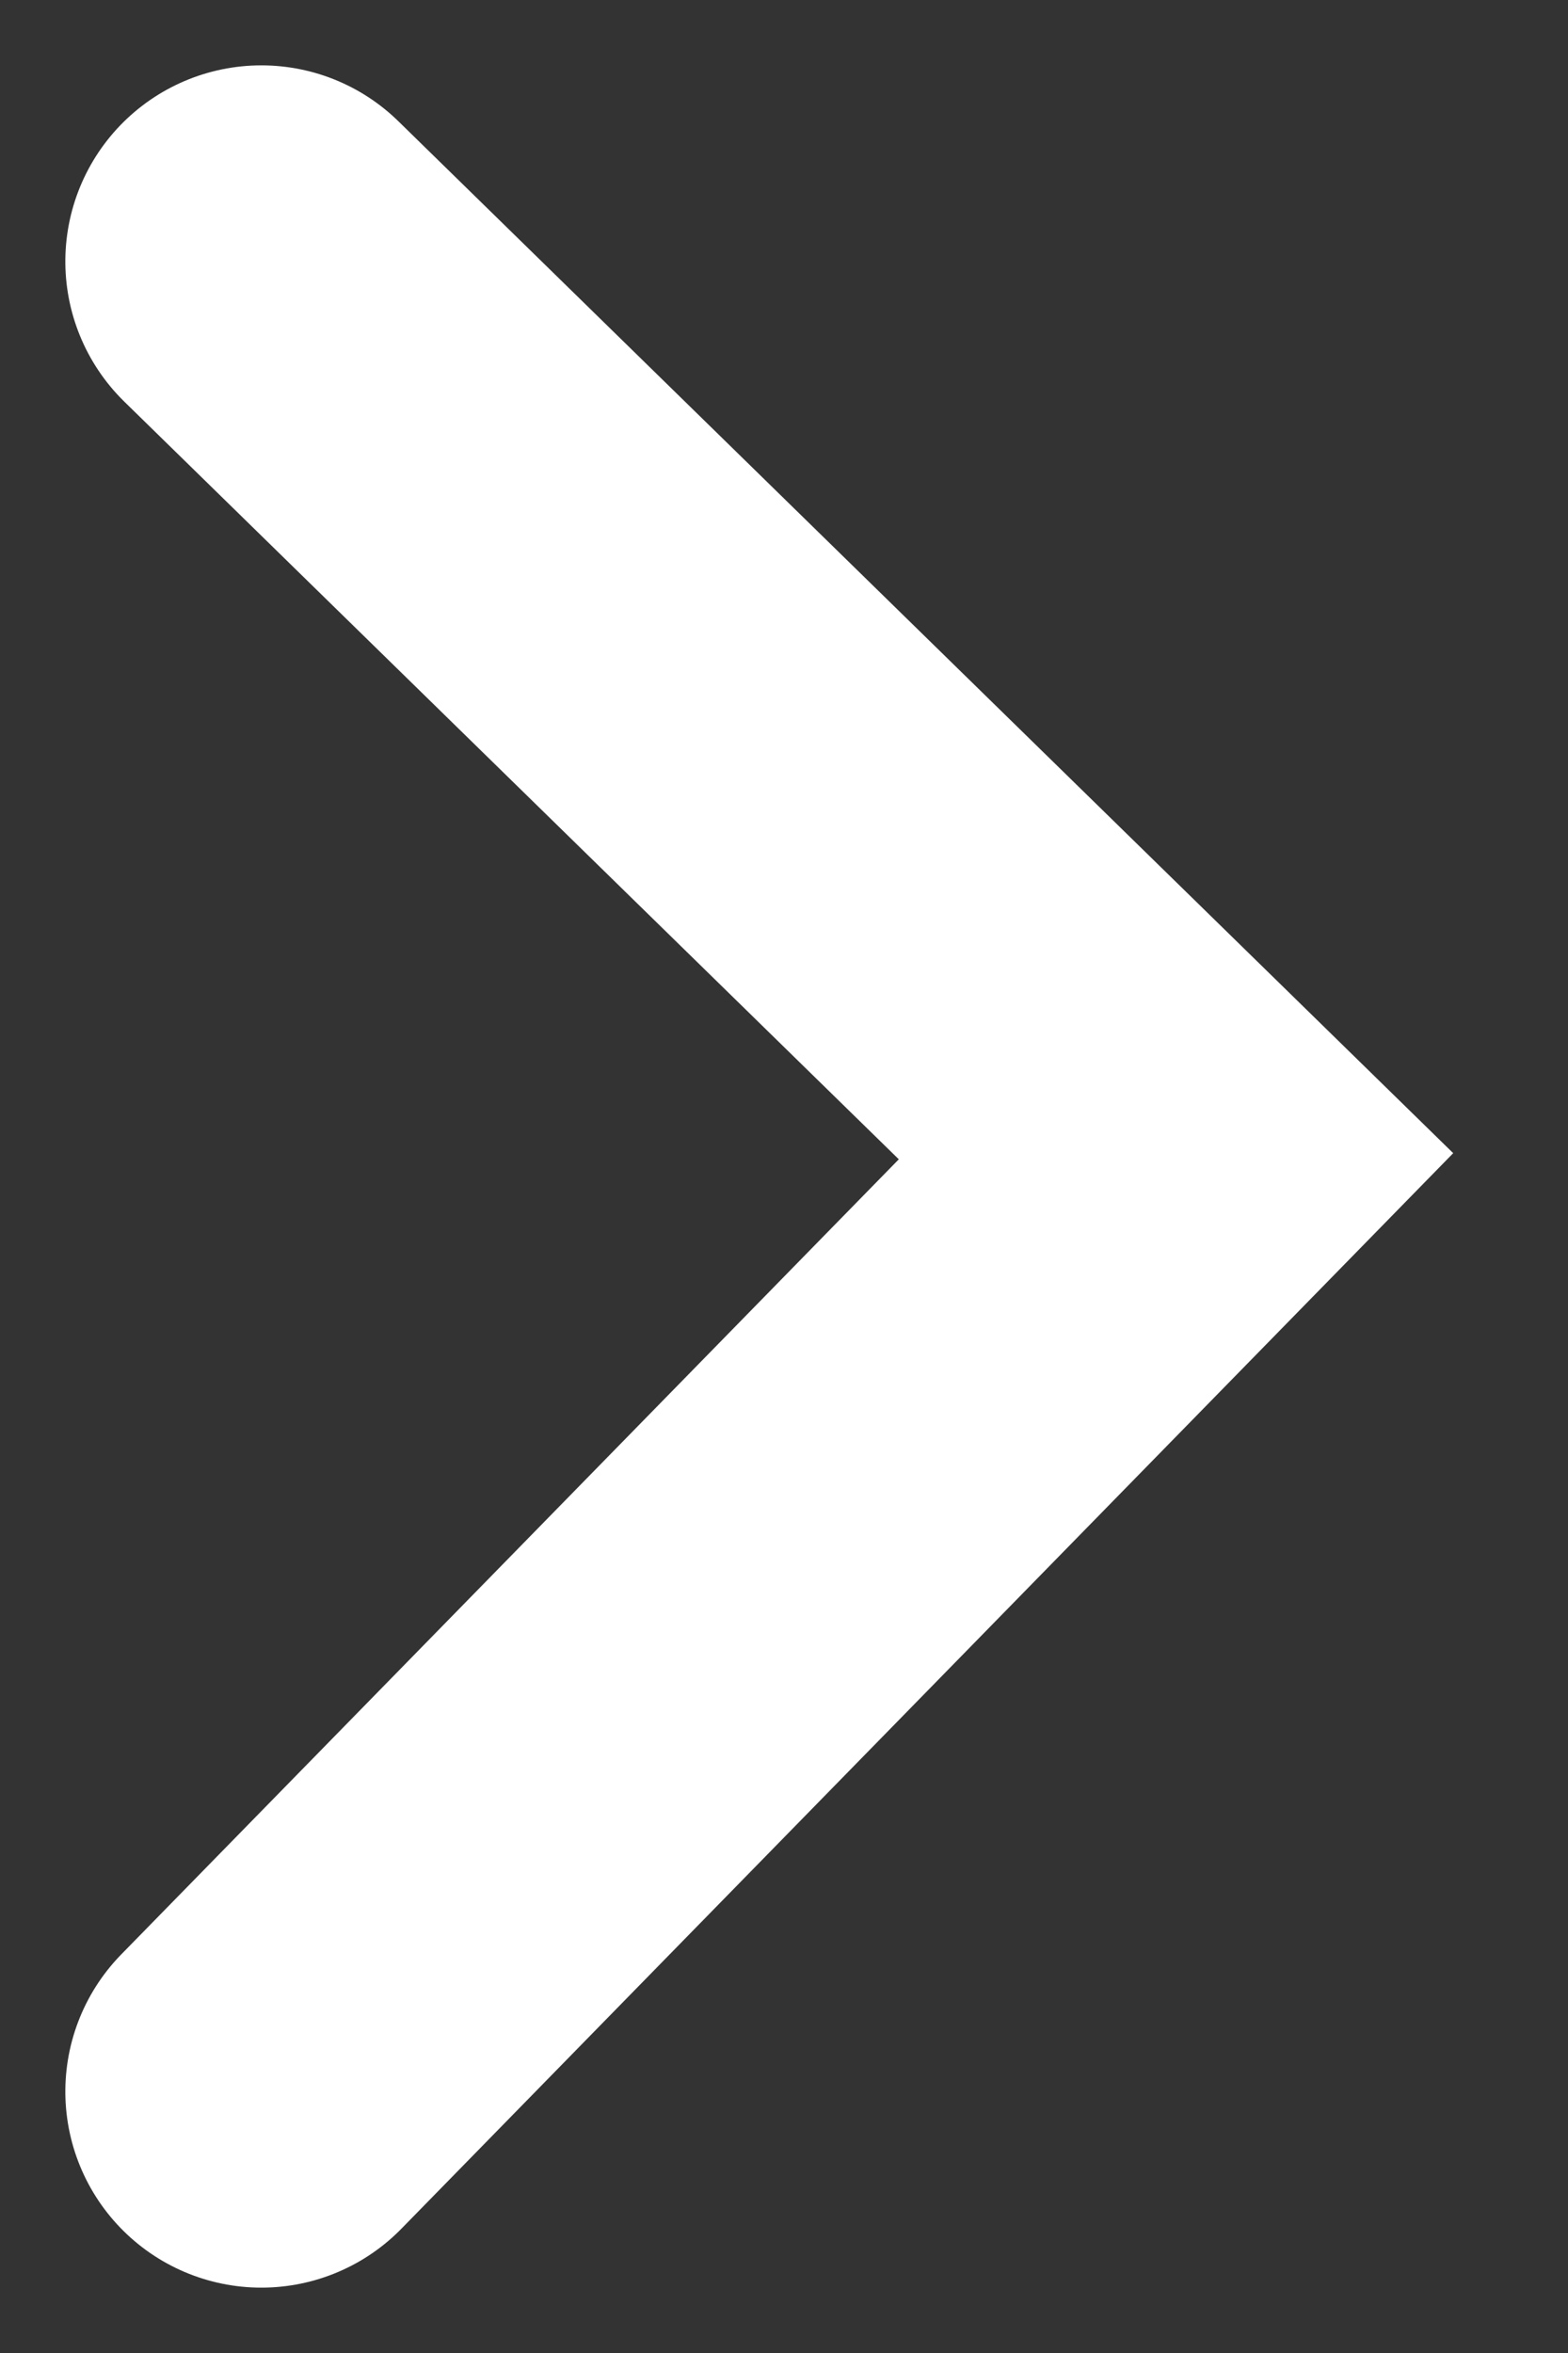 <svg width="12" height="18" viewBox="0 0 12 18" xmlns="http://www.w3.org/2000/svg">
  <rect x="0" y="0" width="12" height="18" fill="#333333" stroke="none"/>
  <title>
    Untitled
  </title>
  <polyline stroke="#FFF" stroke-width="3" transform="rotate(-90 5.5 9)" points="-1.5 5.5 5.655 12.5 12.5 5.5" fill="none" fill-rule="evenodd" stroke-linecap="round"/>
</svg>

